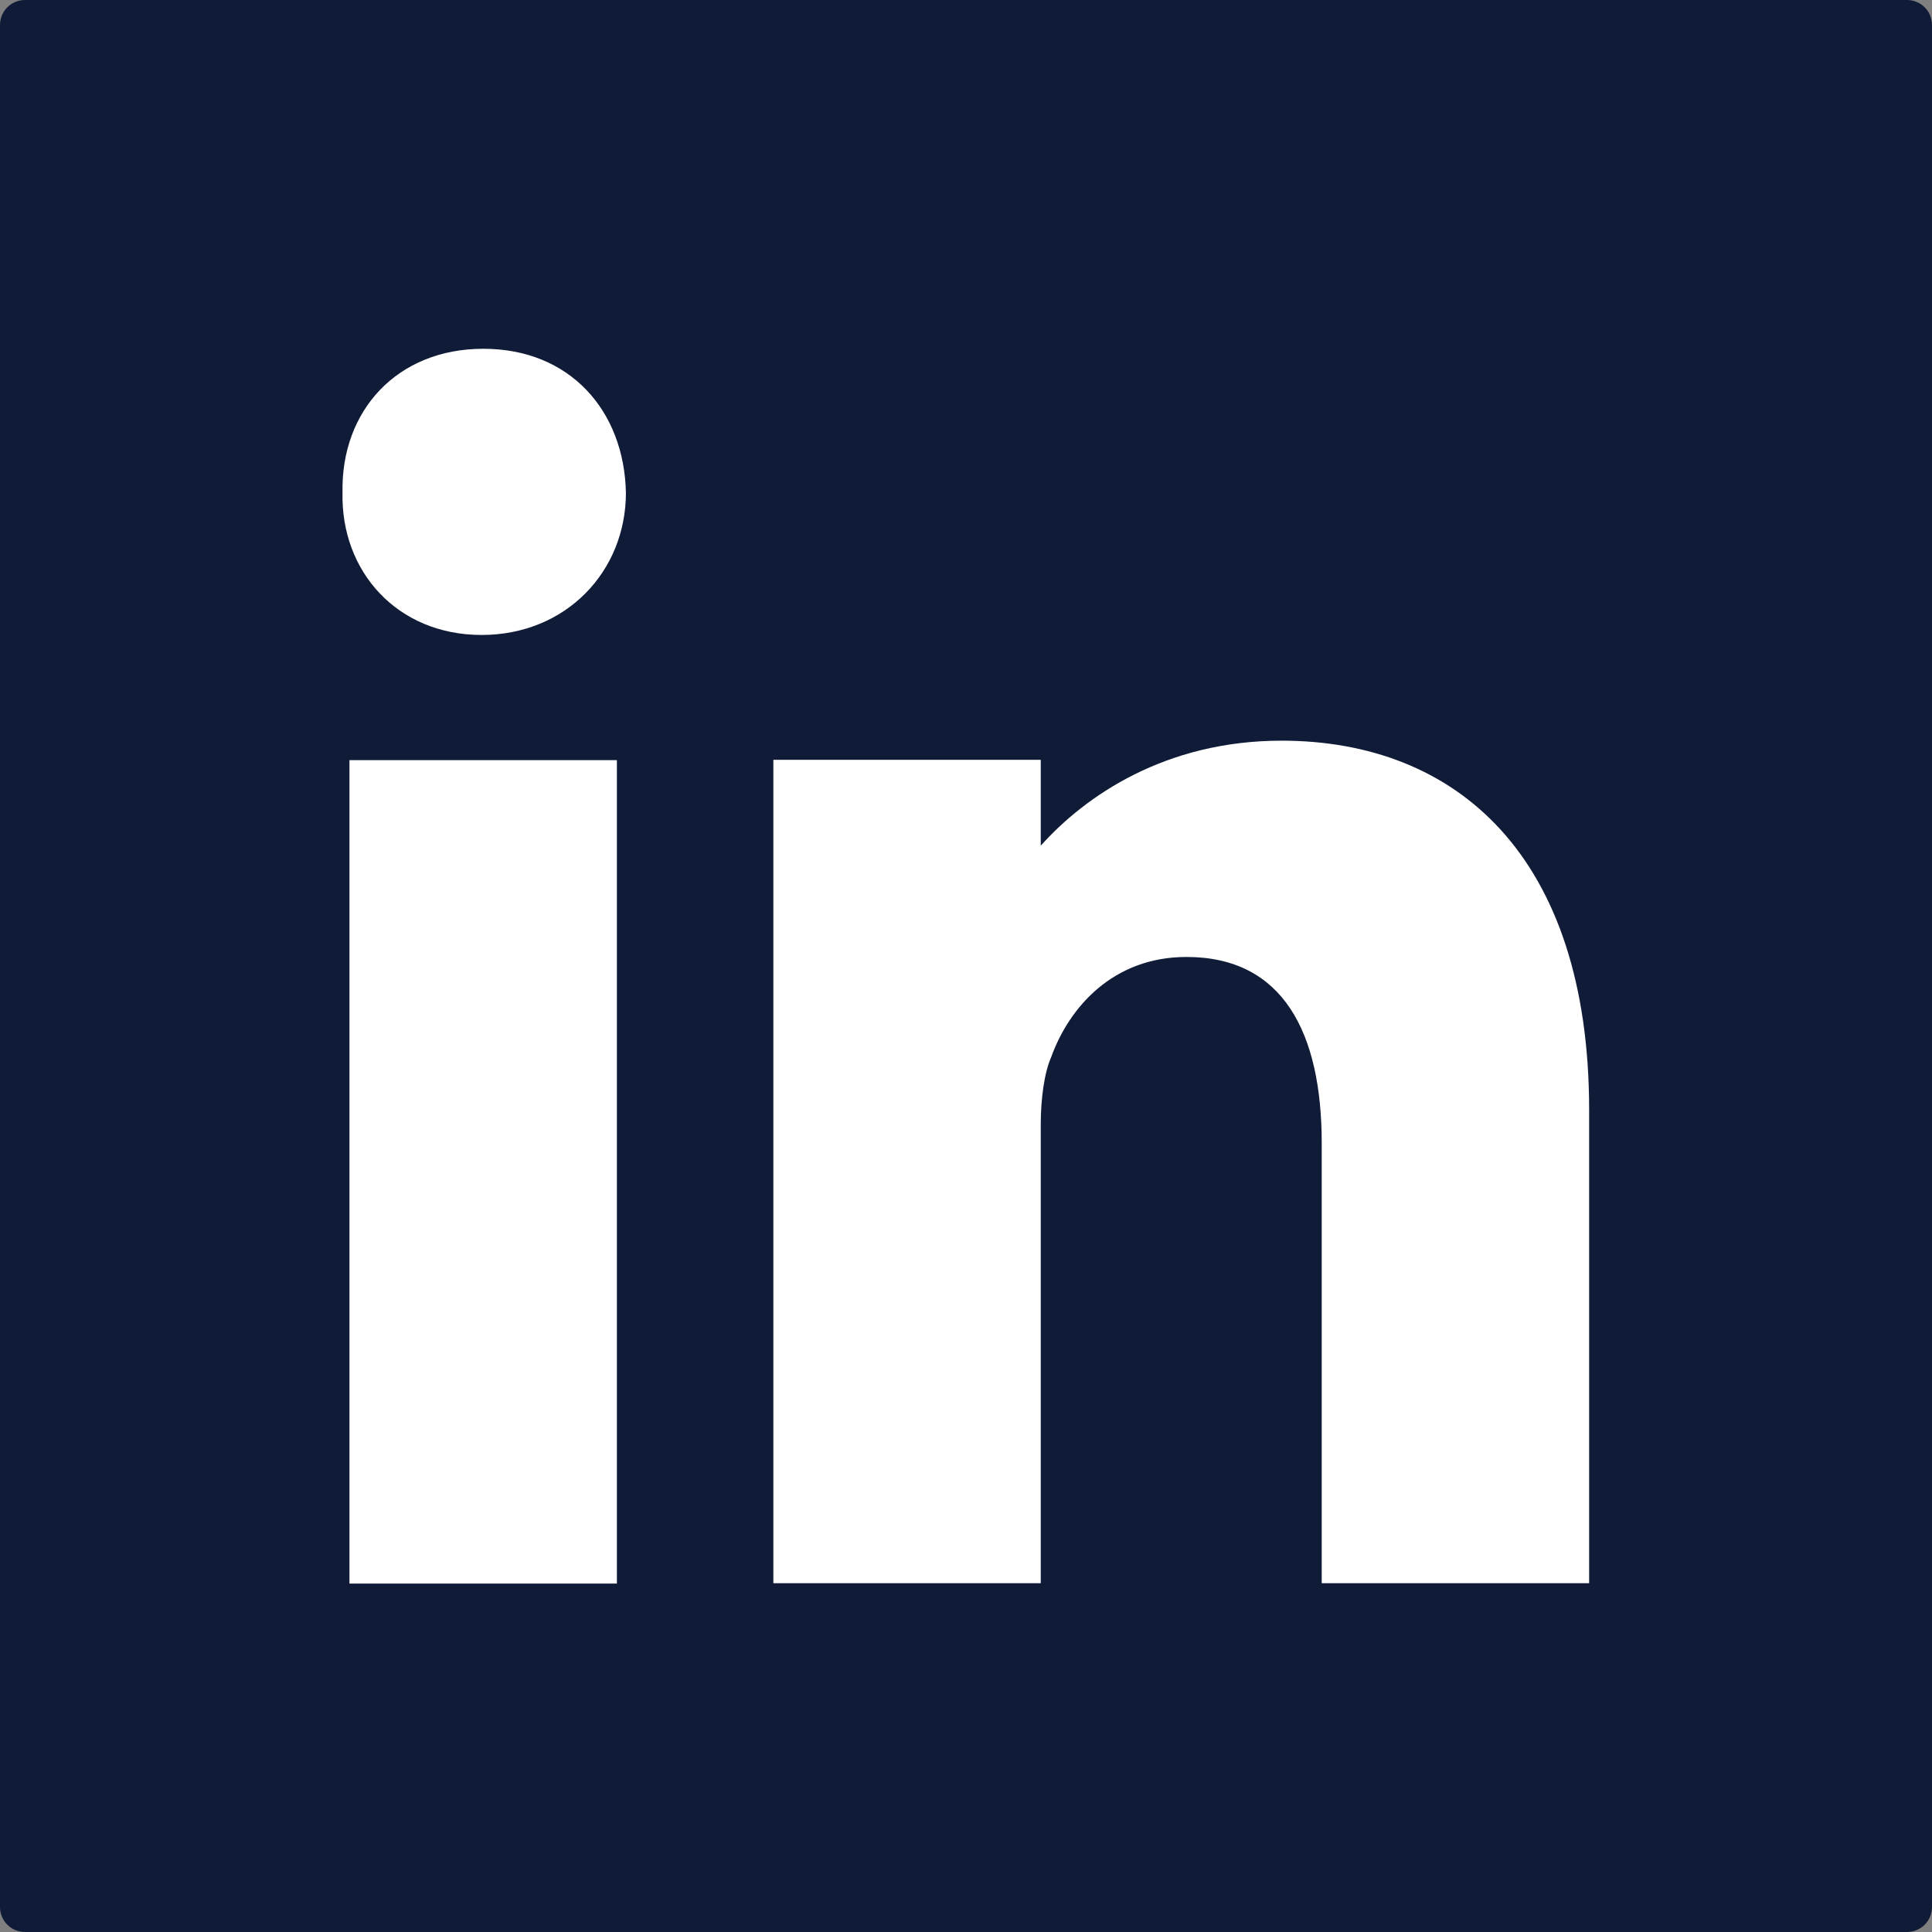 <?xml version="1.0" encoding="UTF-8"?>
<svg id="Layer_2" data-name="Layer 2" xmlns="http://www.w3.org/2000/svg" viewBox="0 0 55.56 55.56">
  <rect x="0" y="0" width="55.56" height="55.56" fill="#808080" stroke="none"/>
  <defs>
    <style>
      .cls-1 {
        fill: #fff;
      }

      .cls-2 {
        fill: #101c37;
      }
    </style>
  </defs>
  <g id="Layer_1-2" data-name="Layer 1">
    <path class="cls-2" d="M55.56,54.84c0,.2-.08.38-.21.51-.13.13-.31.21-.51.21H.72c-.2,0-.38-.08-.51-.21-.13-.13-.21-.31-.21-.51V.72c0-.2.08-.38.21-.51.13-.13.31-.21.51-.21h54.12c.2,0,.38.08.51.21.13.13.21.31.21.51v54.12Z"/>
    <rect class="cls-1" x="10.05" y="21.86" width="7.69" height="23.68"/>
    <path class="cls-1" d="M13.9,10.03c-2.48,0-4.1,1.78-4.05,4.14-.05,2.26,1.57,4.09,4,4.09s4.15-1.83,4.15-4.09c-.05-2.37-1.62-4.14-4.1-4.14Z"/>
    <path class="cls-1" d="M36.86,21.3c-3.35,0-5.65,1.59-6.93,3.02v-2.47h-7.69v23.68h7.69v-13.21c0-.71.1-1.47.3-1.92.51-1.42,1.77-2.88,3.89-2.88,2.78,0,3.89,2.18,3.89,5.36v12.65h7.69v-13.61c0-7.28-3.79-10.62-8.85-10.62Z"/>
  </g>
</svg>